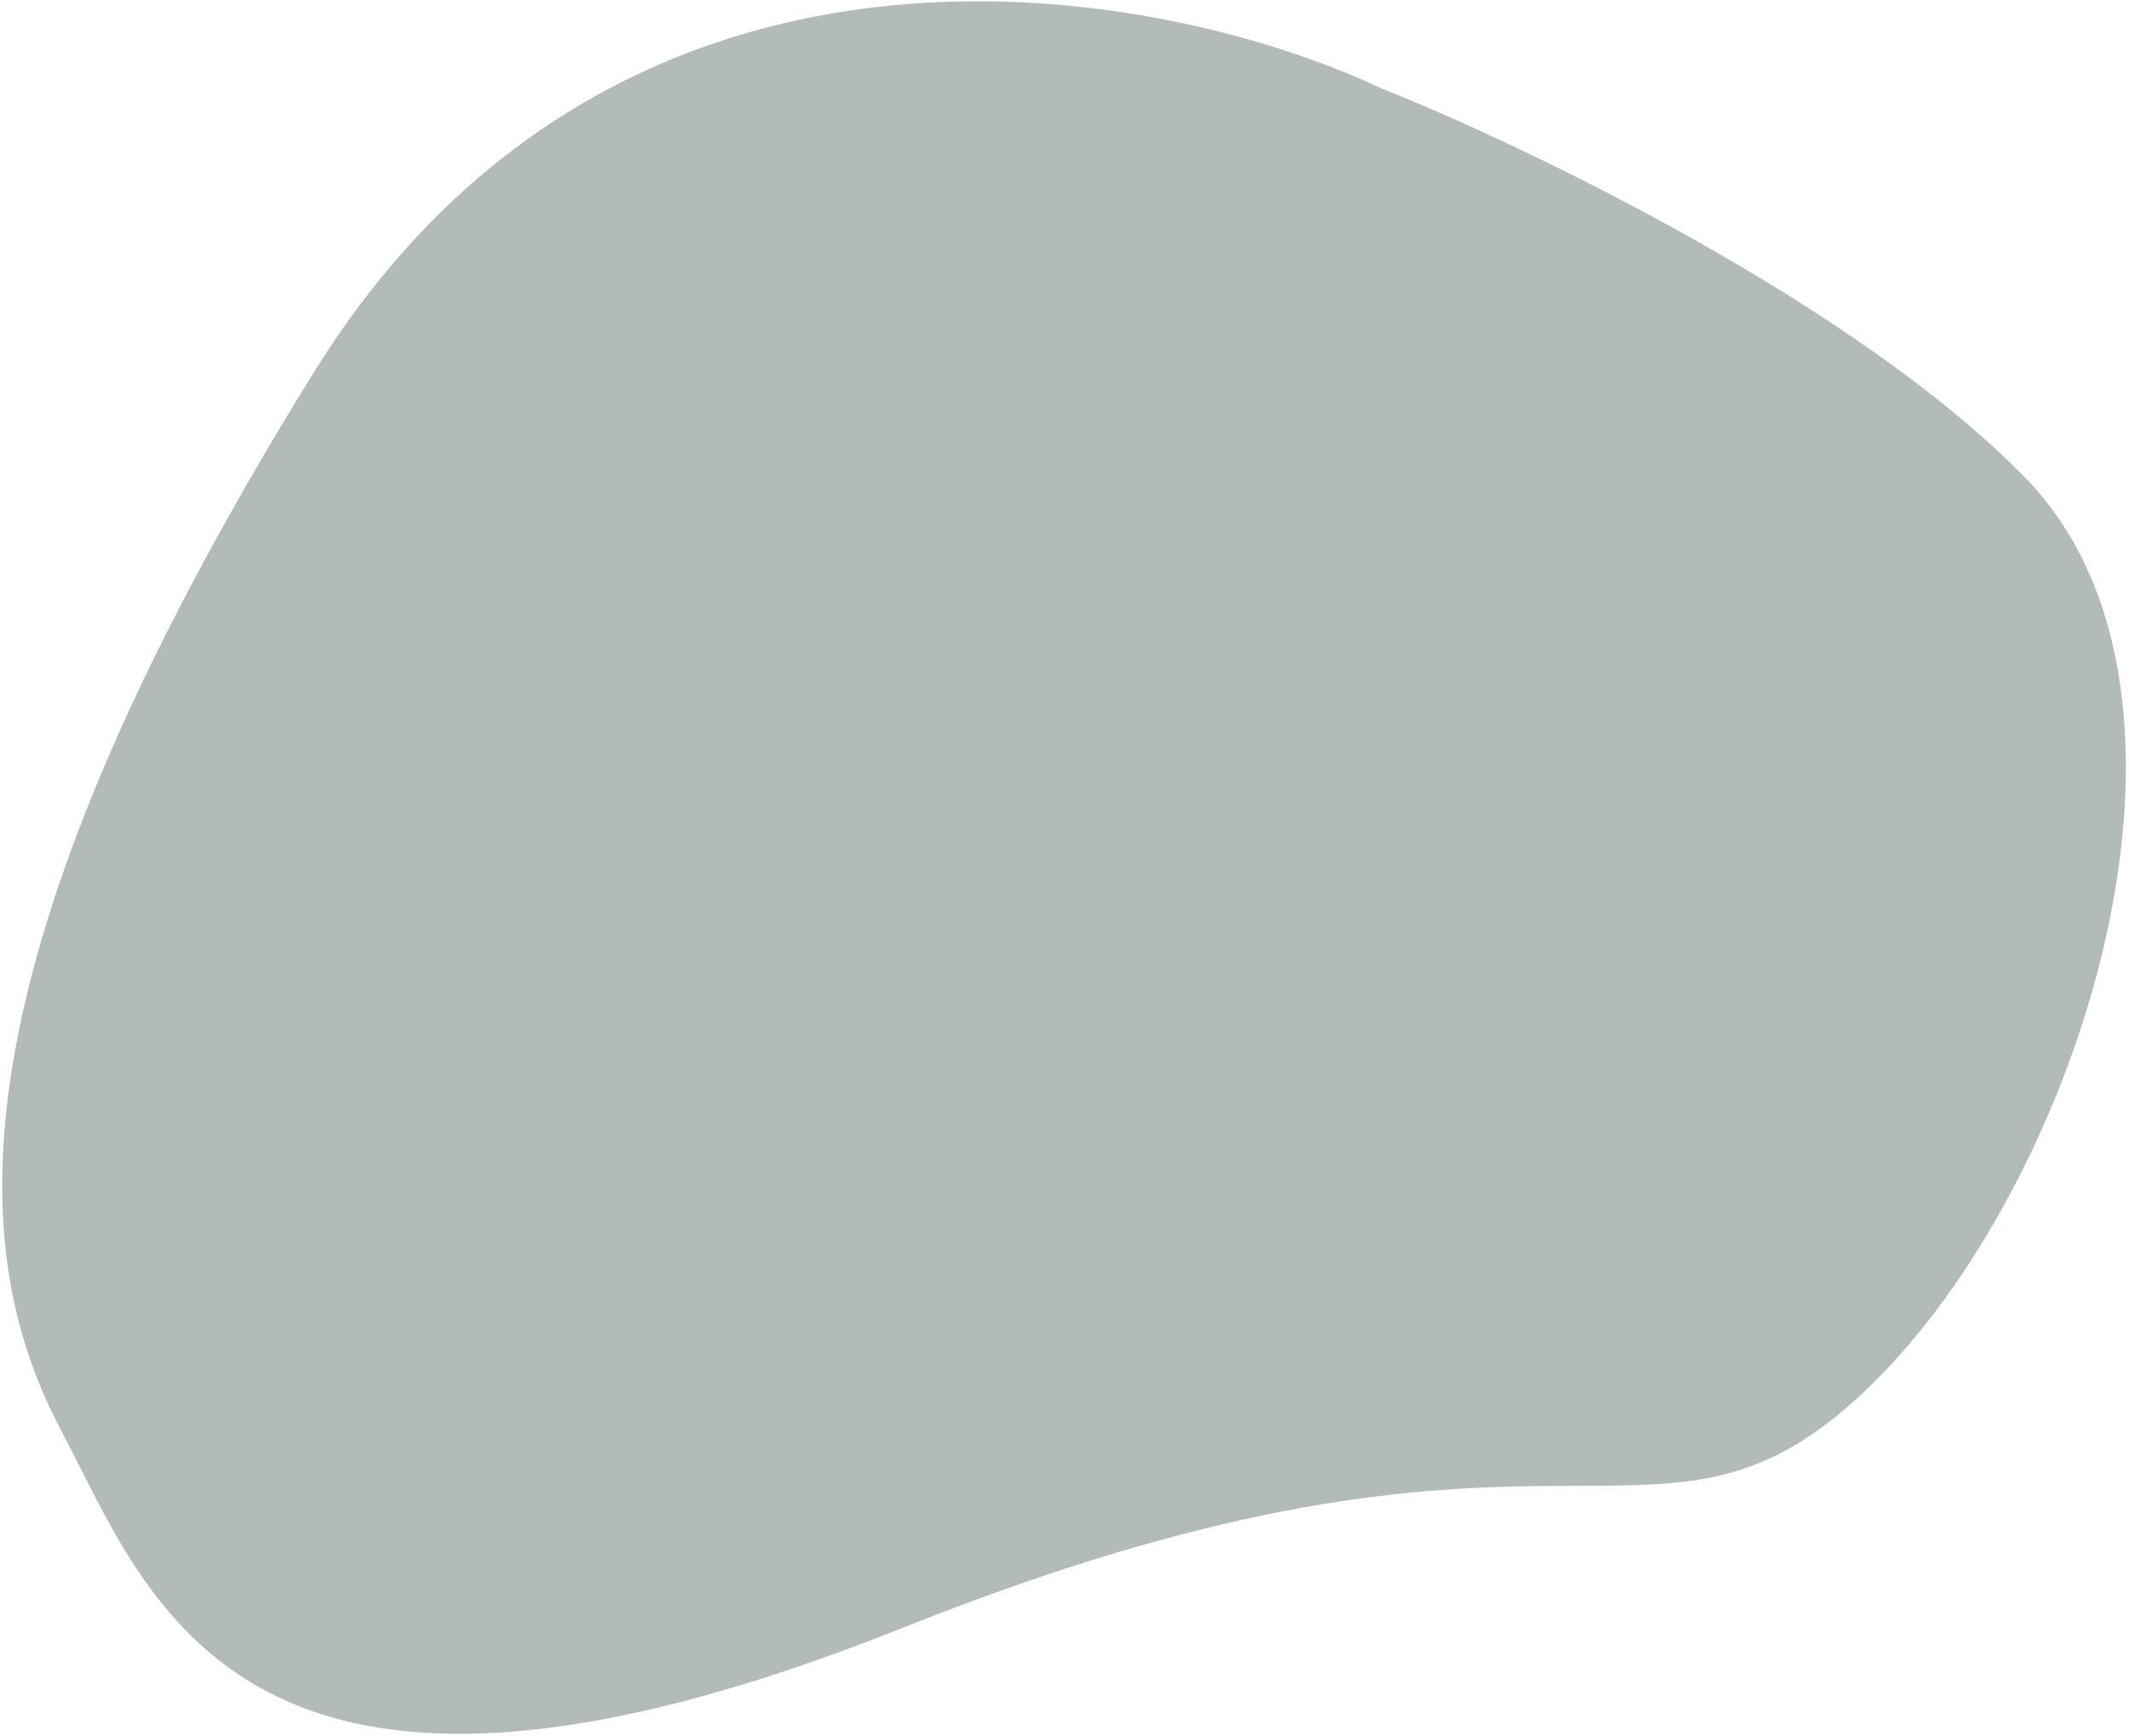 <svg width="656" height="535" viewBox="0 0 656 535" fill="none" xmlns="http://www.w3.org/2000/svg">
<path d="M96.65 114.836C189.683 -35.195 354.594 -6.134 425.421 27.151C469.81 44.813 571.673 93.555 624.008 147.224C689.427 214.31 640.961 365.512 575.022 428.345C509.082 491.178 482.543 420.079 278.294 501.641C74.044 583.202 46.386 492.869 18.835 440.851C-8.717 388.832 -19.64 302.374 96.65 114.836Z" fill="#ABB4B1" fill-opacity="0.9"/>
</svg>
